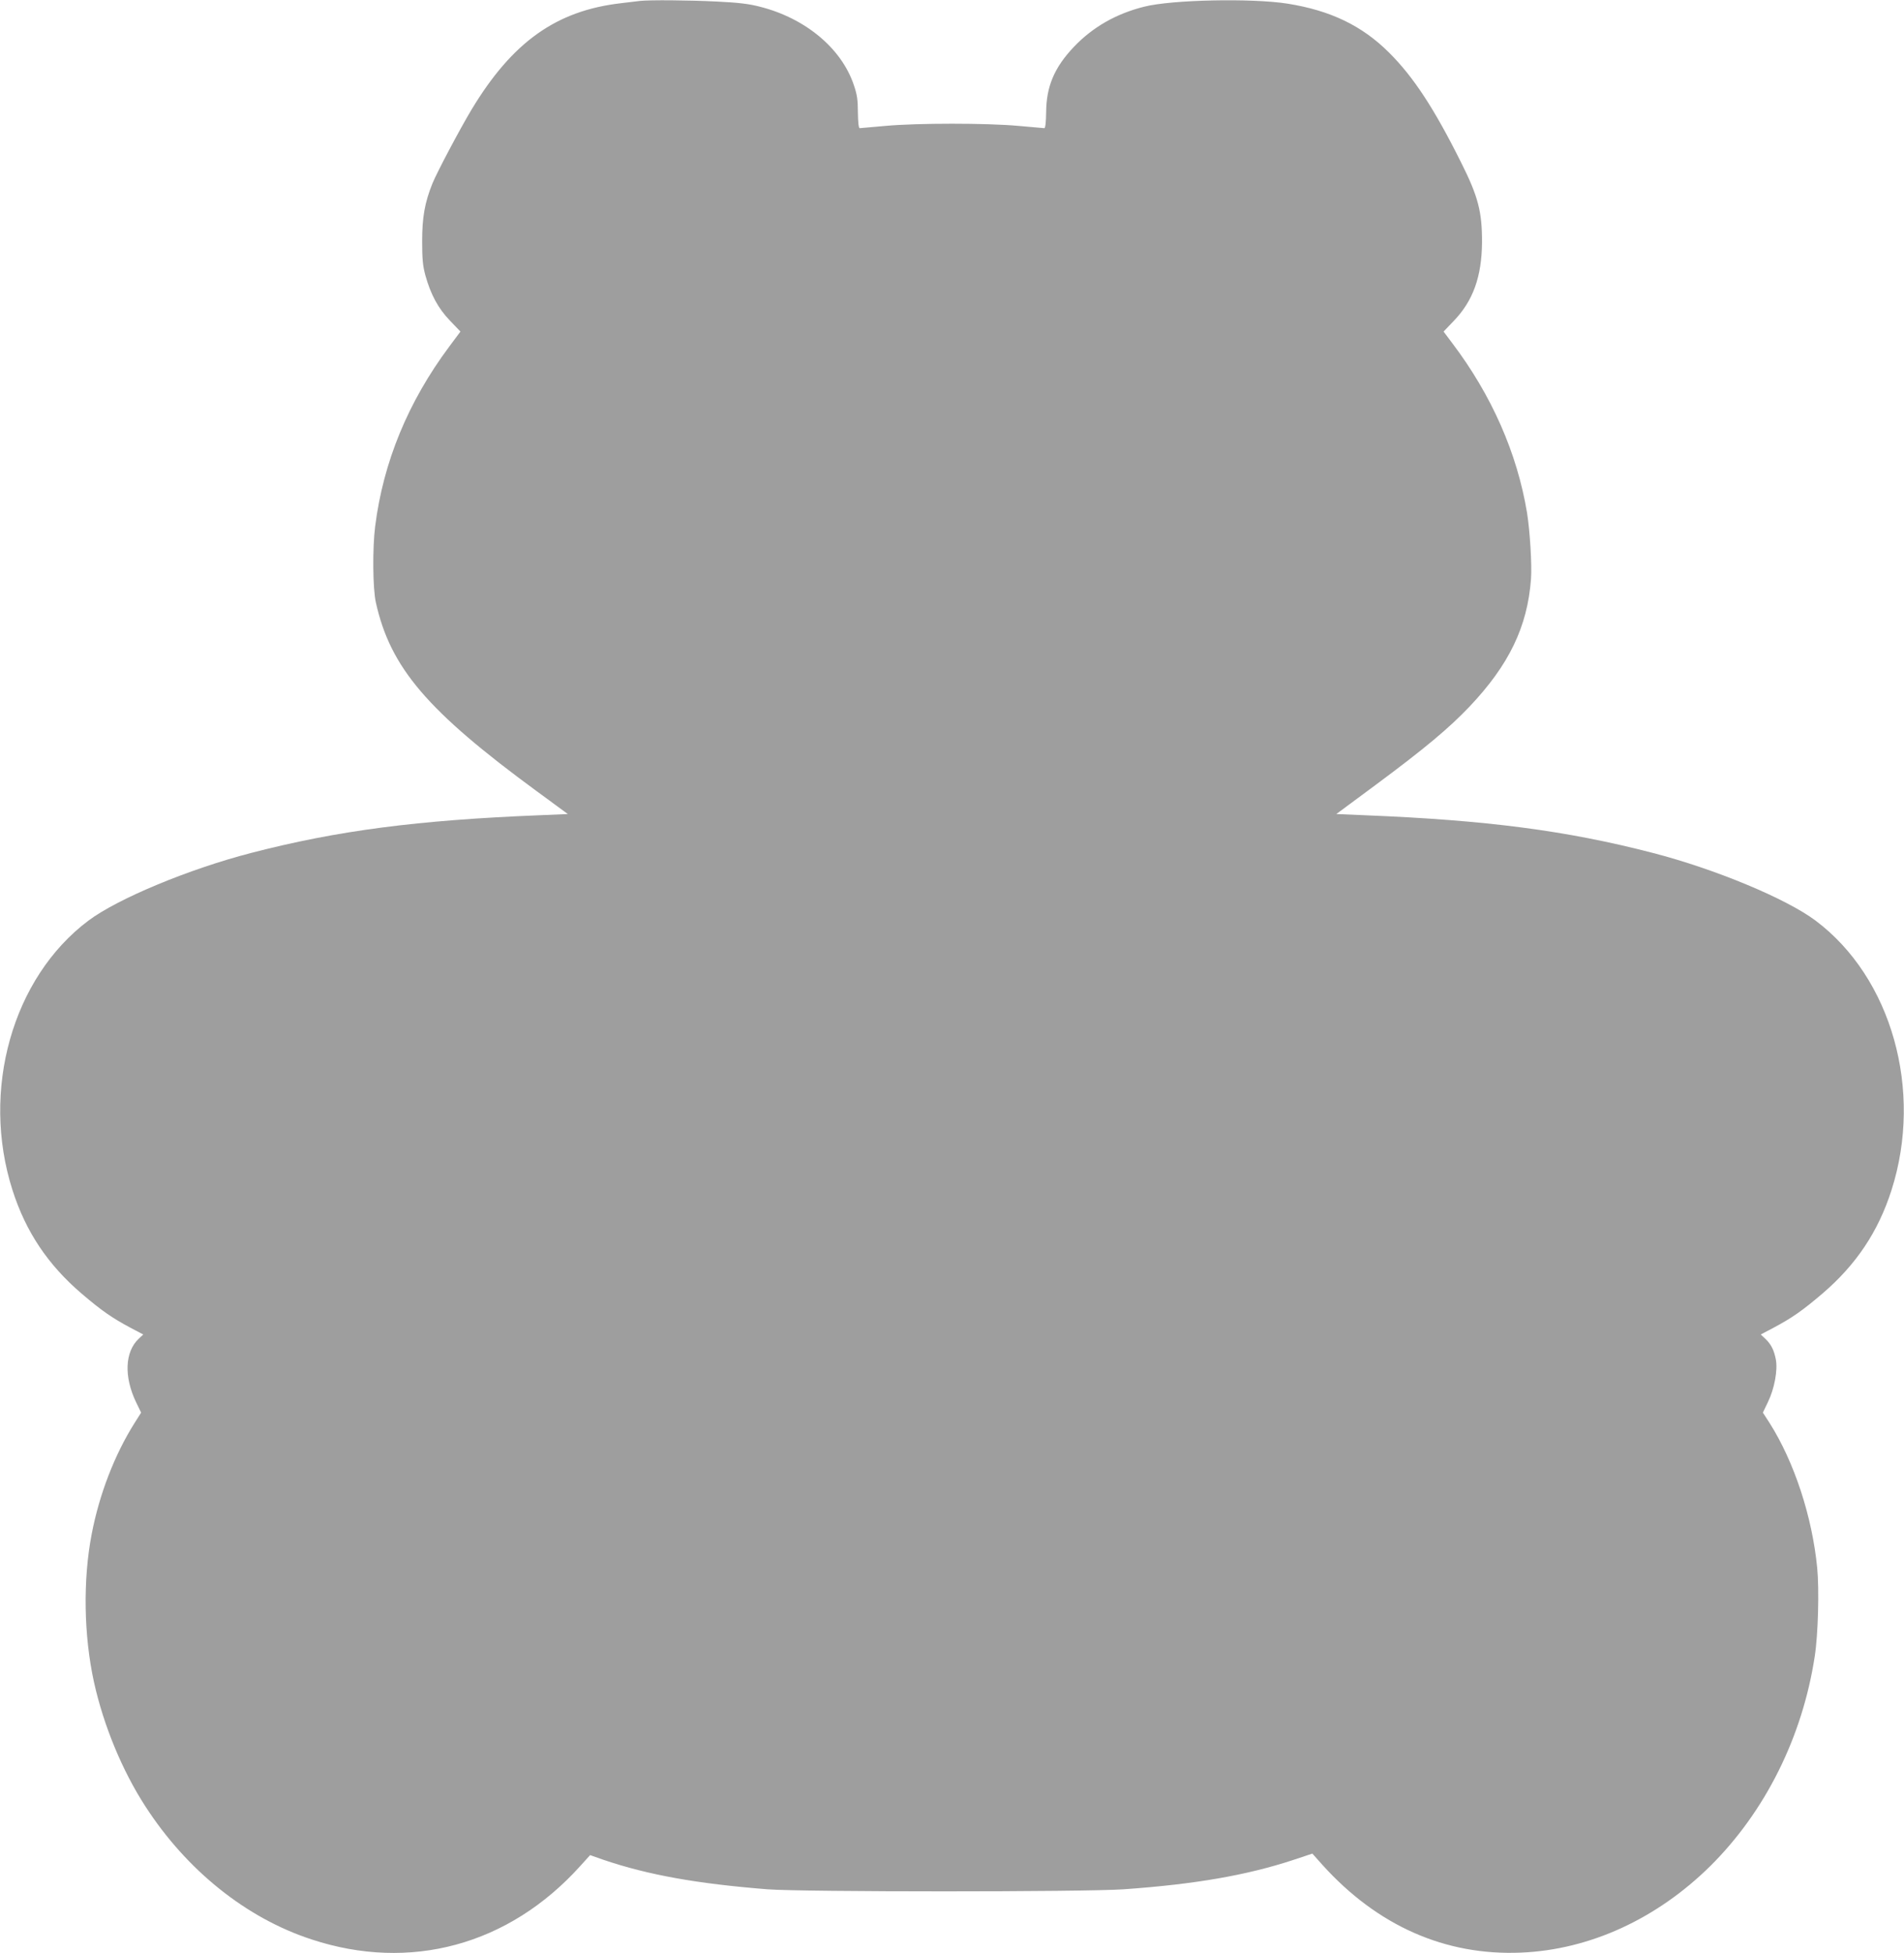 <?xml version="1.0" standalone="no"?>
<!DOCTYPE svg PUBLIC "-//W3C//DTD SVG 20010904//EN"
 "http://www.w3.org/TR/2001/REC-SVG-20010904/DTD/svg10.dtd">
<svg version="1.0" xmlns="http://www.w3.org/2000/svg"
 width="1248pt" height="1280pt" viewBox="0 0 1248 1280"
 preserveAspectRatio="xMidYMid meet">
<g transform="translate(0,1280) scale(0.1,-0.1)"
fill="#9e9e9e" stroke="none">
<path d="M4195 12794 c-16 -2 -73 -9 -125 -15 -424 -49 -712 -254 -979 -697
-78 -130 -224 -406 -256 -483 -51 -126 -68 -224 -68 -379 0 -116 4 -161 21
-224 35 -126 84 -217 161 -297 l69 -72 -73 -98 c-270 -362 -433 -757 -486
-1179 -18 -142 -16 -409 5 -500 95 -426 336 -709 1055 -1236 l203 -149 -188
-8 c-796 -32 -1321 -100 -1888 -247 -406 -105 -874 -299 -1067 -444 -498 -374
-706 -1113 -497 -1766 87 -272 231 -488 453 -678 130 -111 199 -159 317 -222
l87 -46 -30 -28 c-91 -86 -97 -249 -17 -416 l33 -68 -43 -68 c-131 -208 -231
-467 -281 -728 -58 -300 -52 -665 15 -970 63 -285 185 -580 336 -813 271 -420
661 -733 1089 -873 647 -214 1294 -38 1760 478 l67 74 88 -31 c293 -99 610
-156 1074 -193 231 -18 2079 -18 2335 0 468 33 808 92 1114 193 l123 41 66
-74 c360 -399 805 -596 1302 -575 450 19 888 220 1240 567 360 357 604 845
685 1375 22 142 30 435 16 580 -33 336 -150 693 -312 949 l-44 68 33 69 c43
88 65 209 52 279 -12 62 -31 100 -69 136 l-30 28 87 46 c118 63 187 111 317
222 222 190 366 406 453 678 209 653 1 1392 -497 1766 -193 145 -661 339
-1067 444 -567 147 -1091 215 -1887 247 l-188 8 258 191 c322 239 480 371 615
513 258 272 380 523 403 836 7 91 -7 317 -26 435 -65 391 -232 770 -490 1111
l-57 76 67 70 c126 131 183 289 185 513 1 201 -25 302 -137 525 -177 355 -313
562 -473 721 -177 176 -383 275 -664 320 -235 37 -762 26 -941 -20 -184 -46
-337 -134 -460 -263 -128 -135 -181 -259 -182 -430 -1 -64 -5 -103 -12 -103
-5 0 -82 7 -170 15 -209 19 -661 19 -870 0 -88 -8 -165 -15 -170 -15 -7 0 -11
39 -12 103 0 83 -5 117 -27 181 -81 240 -318 437 -615 512 -72 19 -142 27
-286 34 -181 9 -436 11 -500 4z"/>
</g>
</svg>
